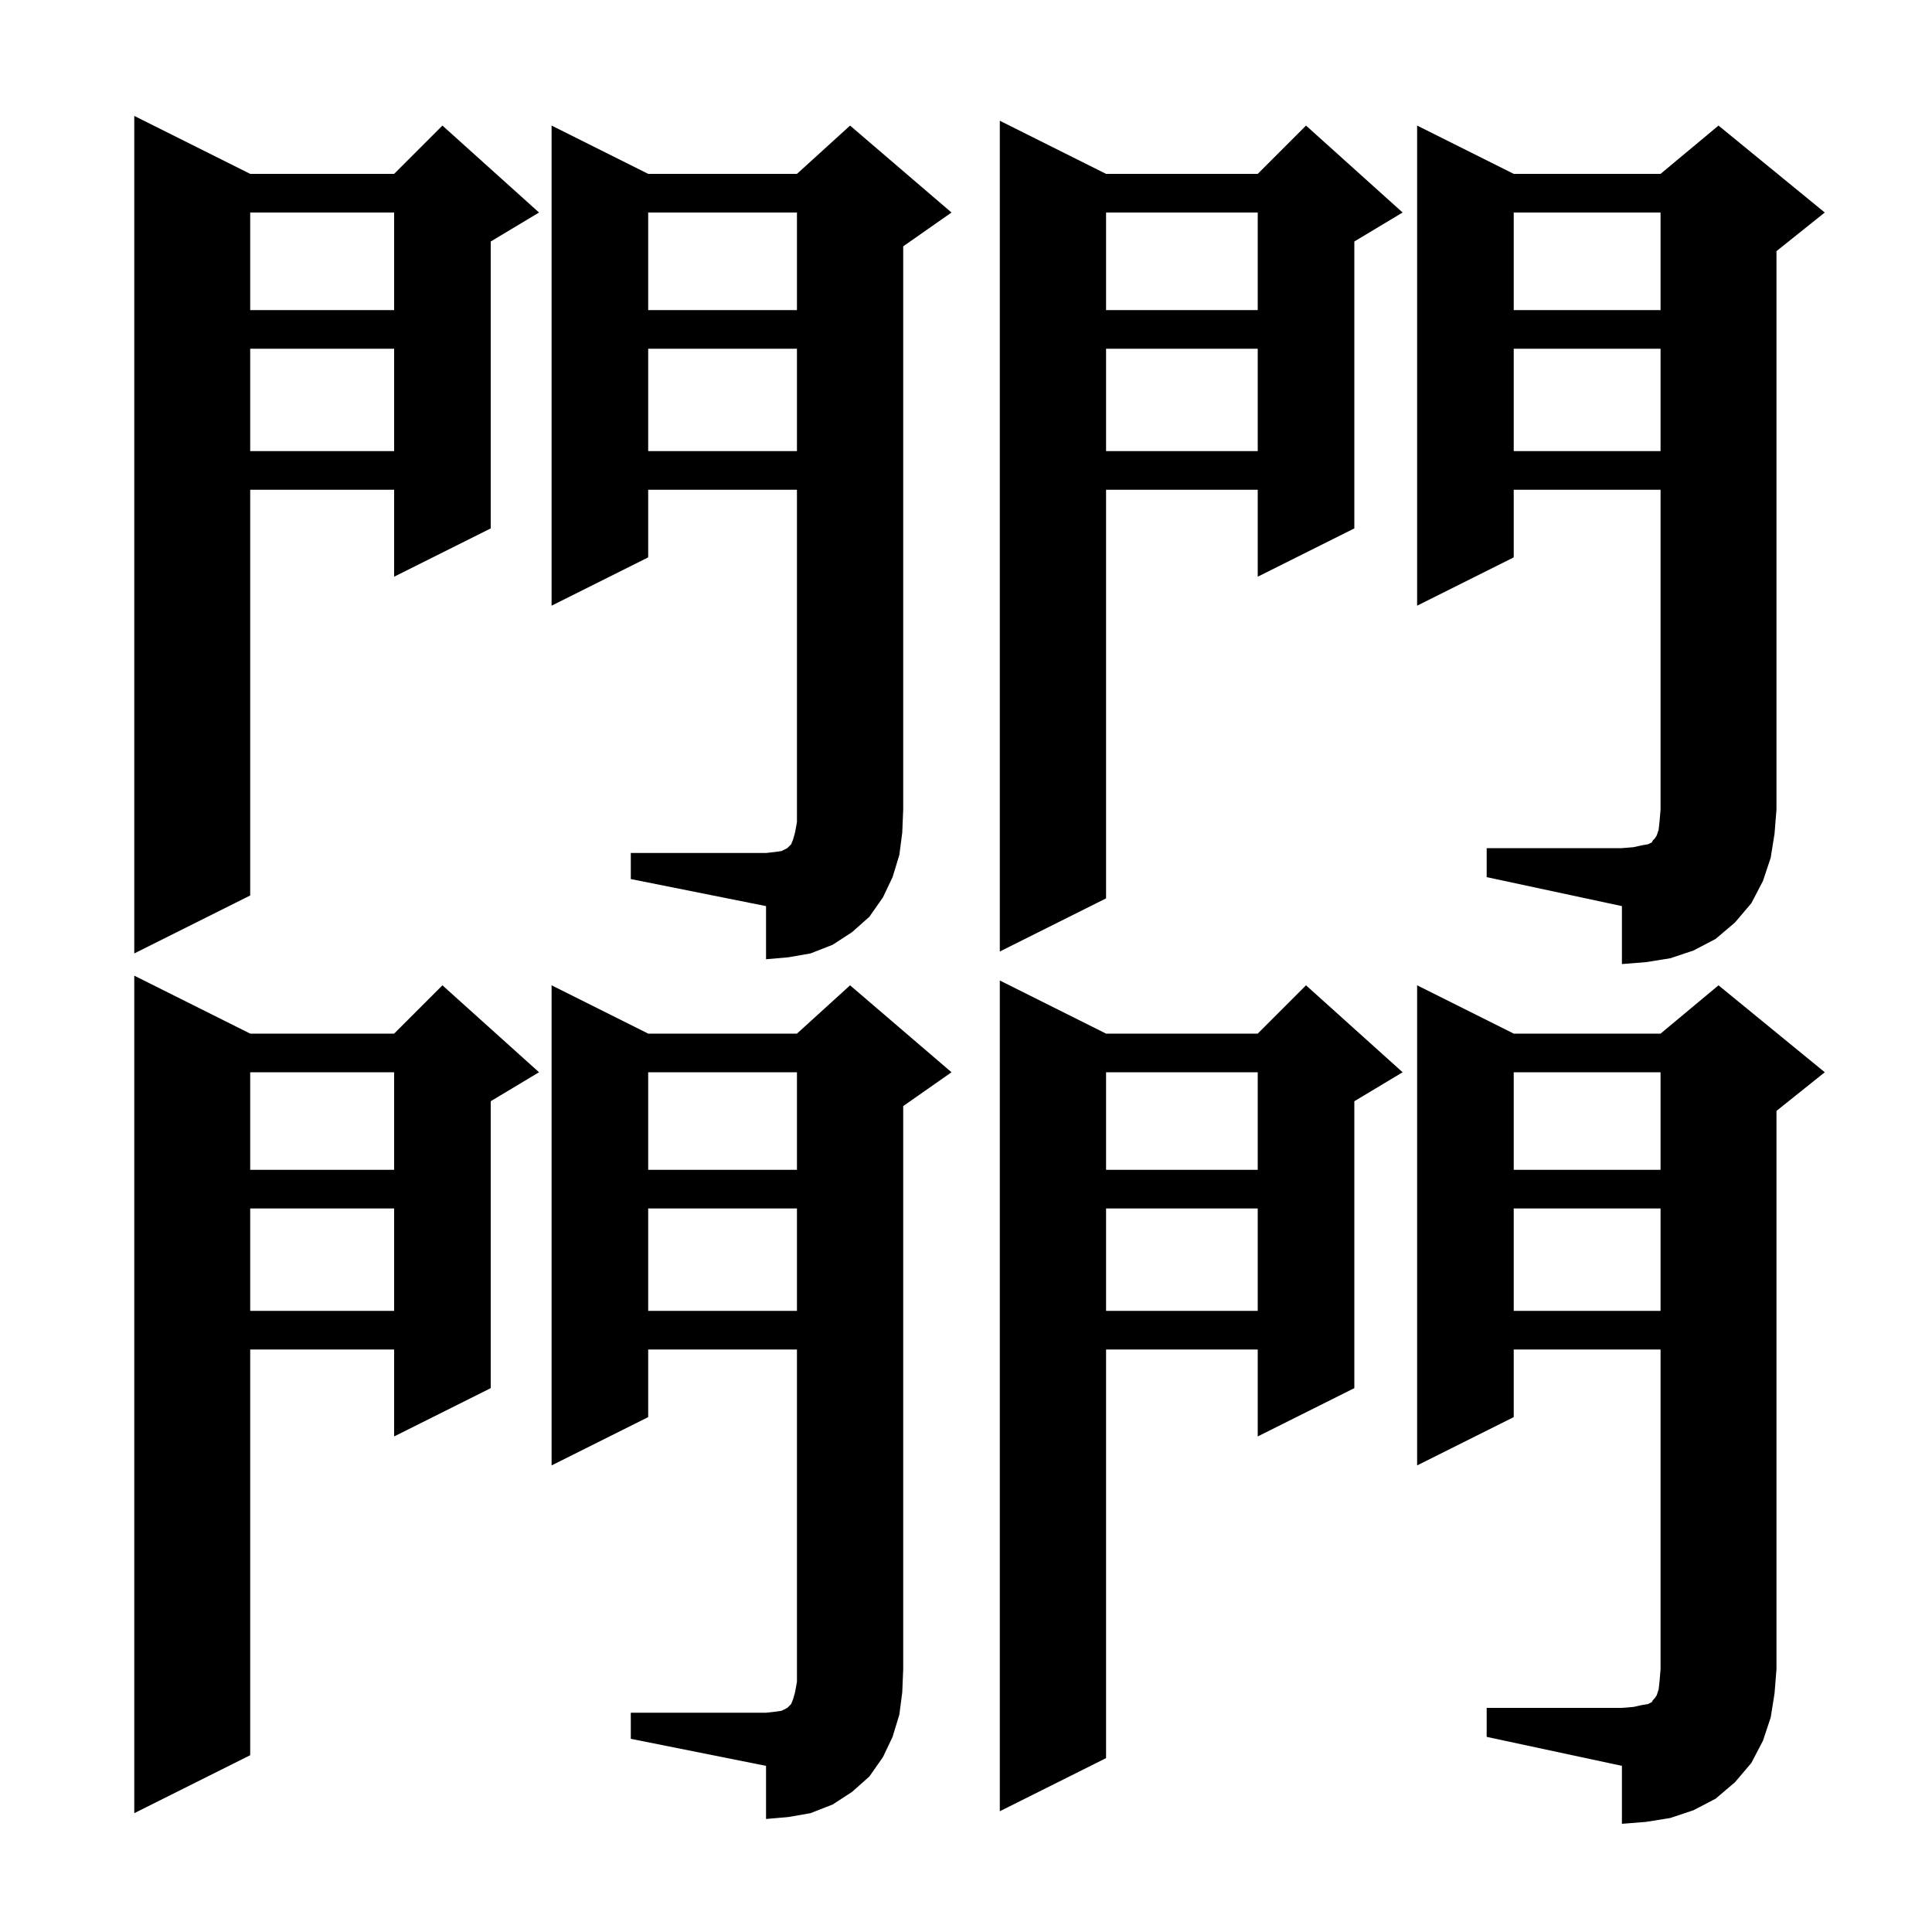 <svg xmlns="http://www.w3.org/2000/svg" xmlns:xlink="http://www.w3.org/1999/xlink" version="1.1" baseProfile="full" viewBox="0 0 200 200" width="200" height="200"><g fill="currentColor"><path d="M 153.9 176.8 L 167.9 176.8 L 169.1 176.7 L 170.0 176.5 L 170.6 176.4 L 171.0 176.2 L 171.1 176.0 L 171.3 175.8 L 171.5 175.5 L 171.7 174.9 L 171.8 174.0 L 171.9 172.8 L 171.9 139.7 L 156.7 139.7 L 156.7 146.7 L 146.7 151.7 L 146.7 102.0 L 156.7 107.0 L 171.9 107.0 L 177.9 102.0 L 188.9 111.0 L 183.9 115.0 L 183.9 172.8 L 183.7 175.3 L 183.3 177.8 L 182.5 180.2 L 181.3 182.5 L 179.6 184.5 L 177.6 186.2 L 175.3 187.4 L 172.9 188.2 L 170.4 188.6 L 167.9 188.8 L 167.9 182.8 L 153.9 179.8 Z M 65.3 177.3 L 79.3 177.3 L 80.2 177.2 L 80.9 177.1 L 81.5 176.8 L 81.9 176.4 L 82.1 175.9 L 82.3 175.2 L 82.5 174.1 L 82.5 139.7 L 67.1 139.7 L 67.1 146.7 L 57.1 151.7 L 57.1 102.0 L 67.1 107.0 L 82.5 107.0 L 88.0 102.0 L 98.5 111.0 L 93.5 114.5 L 93.5 172.8 L 93.4 175.2 L 93.1 177.5 L 92.4 179.8 L 91.4 181.9 L 90.0 183.9 L 88.2 185.5 L 86.2 186.8 L 83.9 187.7 L 81.6 188.1 L 79.3 188.3 L 79.3 182.8 L 65.3 180.0 Z M 25.9 107.0 L 40.8 107.0 L 45.8 102.0 L 55.8 111.0 L 50.8 114.0 L 50.8 143.7 L 40.8 148.7 L 40.8 139.7 L 25.9 139.7 L 25.9 181.7 L 13.9 187.7 L 13.9 101.0 Z M 114.5 107.0 L 130.2 107.0 L 135.2 102.0 L 145.2 111.0 L 140.2 114.0 L 140.2 143.7 L 130.2 148.7 L 130.2 139.7 L 114.5 139.7 L 114.5 182.0 L 103.5 187.5 L 103.5 101.5 Z M 156.7 125.1 L 156.7 135.7 L 171.9 135.7 L 171.9 125.1 Z M 114.5 125.1 L 114.5 135.7 L 130.2 135.7 L 130.2 125.1 Z M 67.1 125.1 L 67.1 135.7 L 82.5 135.7 L 82.5 125.1 Z M 25.9 125.1 L 25.9 135.7 L 40.8 135.7 L 40.8 125.1 Z M 156.7 111.0 L 156.7 121.1 L 171.9 121.1 L 171.9 111.0 Z M 114.5 111.0 L 114.5 121.1 L 130.2 121.1 L 130.2 111.0 Z M 67.1 111.0 L 67.1 121.1 L 82.5 121.1 L 82.5 111.0 Z M 25.9 111.0 L 25.9 121.1 L 40.8 121.1 L 40.8 111.0 Z M 153.9 87.8 L 167.9 87.8 L 169.1 87.7 L 170.0 87.5 L 170.6 87.4 L 171.0 87.2 L 171.1 87.0 L 171.3 86.8 L 171.5 86.5 L 171.7 85.9 L 171.8 85.0 L 171.9 83.8 L 171.9 50.7 L 156.7 50.7 L 156.7 57.7 L 146.7 62.7 L 146.7 13.0 L 156.7 18.0 L 171.9 18.0 L 177.9 13.0 L 188.9 22.0 L 183.9 26.0 L 183.9 83.8 L 183.7 86.3 L 183.3 88.8 L 182.5 91.2 L 181.3 93.5 L 179.6 95.5 L 177.6 97.2 L 175.3 98.4 L 172.9 99.2 L 170.4 99.6 L 167.9 99.8 L 167.9 93.8 L 153.9 90.8 Z M 65.3 88.3 L 79.3 88.3 L 80.2 88.2 L 80.9 88.1 L 81.5 87.8 L 81.9 87.4 L 82.1 86.9 L 82.3 86.2 L 82.5 85.1 L 82.5 50.7 L 67.1 50.7 L 67.1 57.7 L 57.1 62.7 L 57.1 13.0 L 67.1 18.0 L 82.5 18.0 L 88.0 13.0 L 98.5 22.0 L 93.5 25.5 L 93.5 83.8 L 93.4 86.2 L 93.1 88.5 L 92.4 90.8 L 91.4 92.9 L 90.0 94.9 L 88.2 96.5 L 86.2 97.8 L 83.9 98.7 L 81.6 99.1 L 79.3 99.3 L 79.3 93.8 L 65.3 91.0 Z M 25.9 18.0 L 40.8 18.0 L 45.8 13.0 L 55.8 22.0 L 50.8 25.0 L 50.8 54.7 L 40.8 59.7 L 40.8 50.7 L 25.9 50.7 L 25.9 92.7 L 13.9 98.7 L 13.9 12.0 Z M 114.5 18.0 L 130.2 18.0 L 135.2 13.0 L 145.2 22.0 L 140.2 25.0 L 140.2 54.7 L 130.2 59.7 L 130.2 50.7 L 114.5 50.7 L 114.5 93.0 L 103.5 98.5 L 103.5 12.5 Z M 156.7 36.1 L 156.7 46.7 L 171.9 46.7 L 171.9 36.1 Z M 114.5 36.1 L 114.5 46.7 L 130.2 46.7 L 130.2 36.1 Z M 67.1 36.1 L 67.1 46.7 L 82.5 46.7 L 82.5 36.1 Z M 25.9 36.1 L 25.9 46.7 L 40.8 46.7 L 40.8 36.1 Z M 156.7 22.0 L 156.7 32.1 L 171.9 32.1 L 171.9 22.0 Z M 114.5 22.0 L 114.5 32.1 L 130.2 32.1 L 130.2 22.0 Z M 67.1 22.0 L 67.1 32.1 L 82.5 32.1 L 82.5 22.0 Z M 25.9 22.0 L 25.9 32.1 L 40.8 32.1 L 40.8 22.0 Z "/></g></svg>